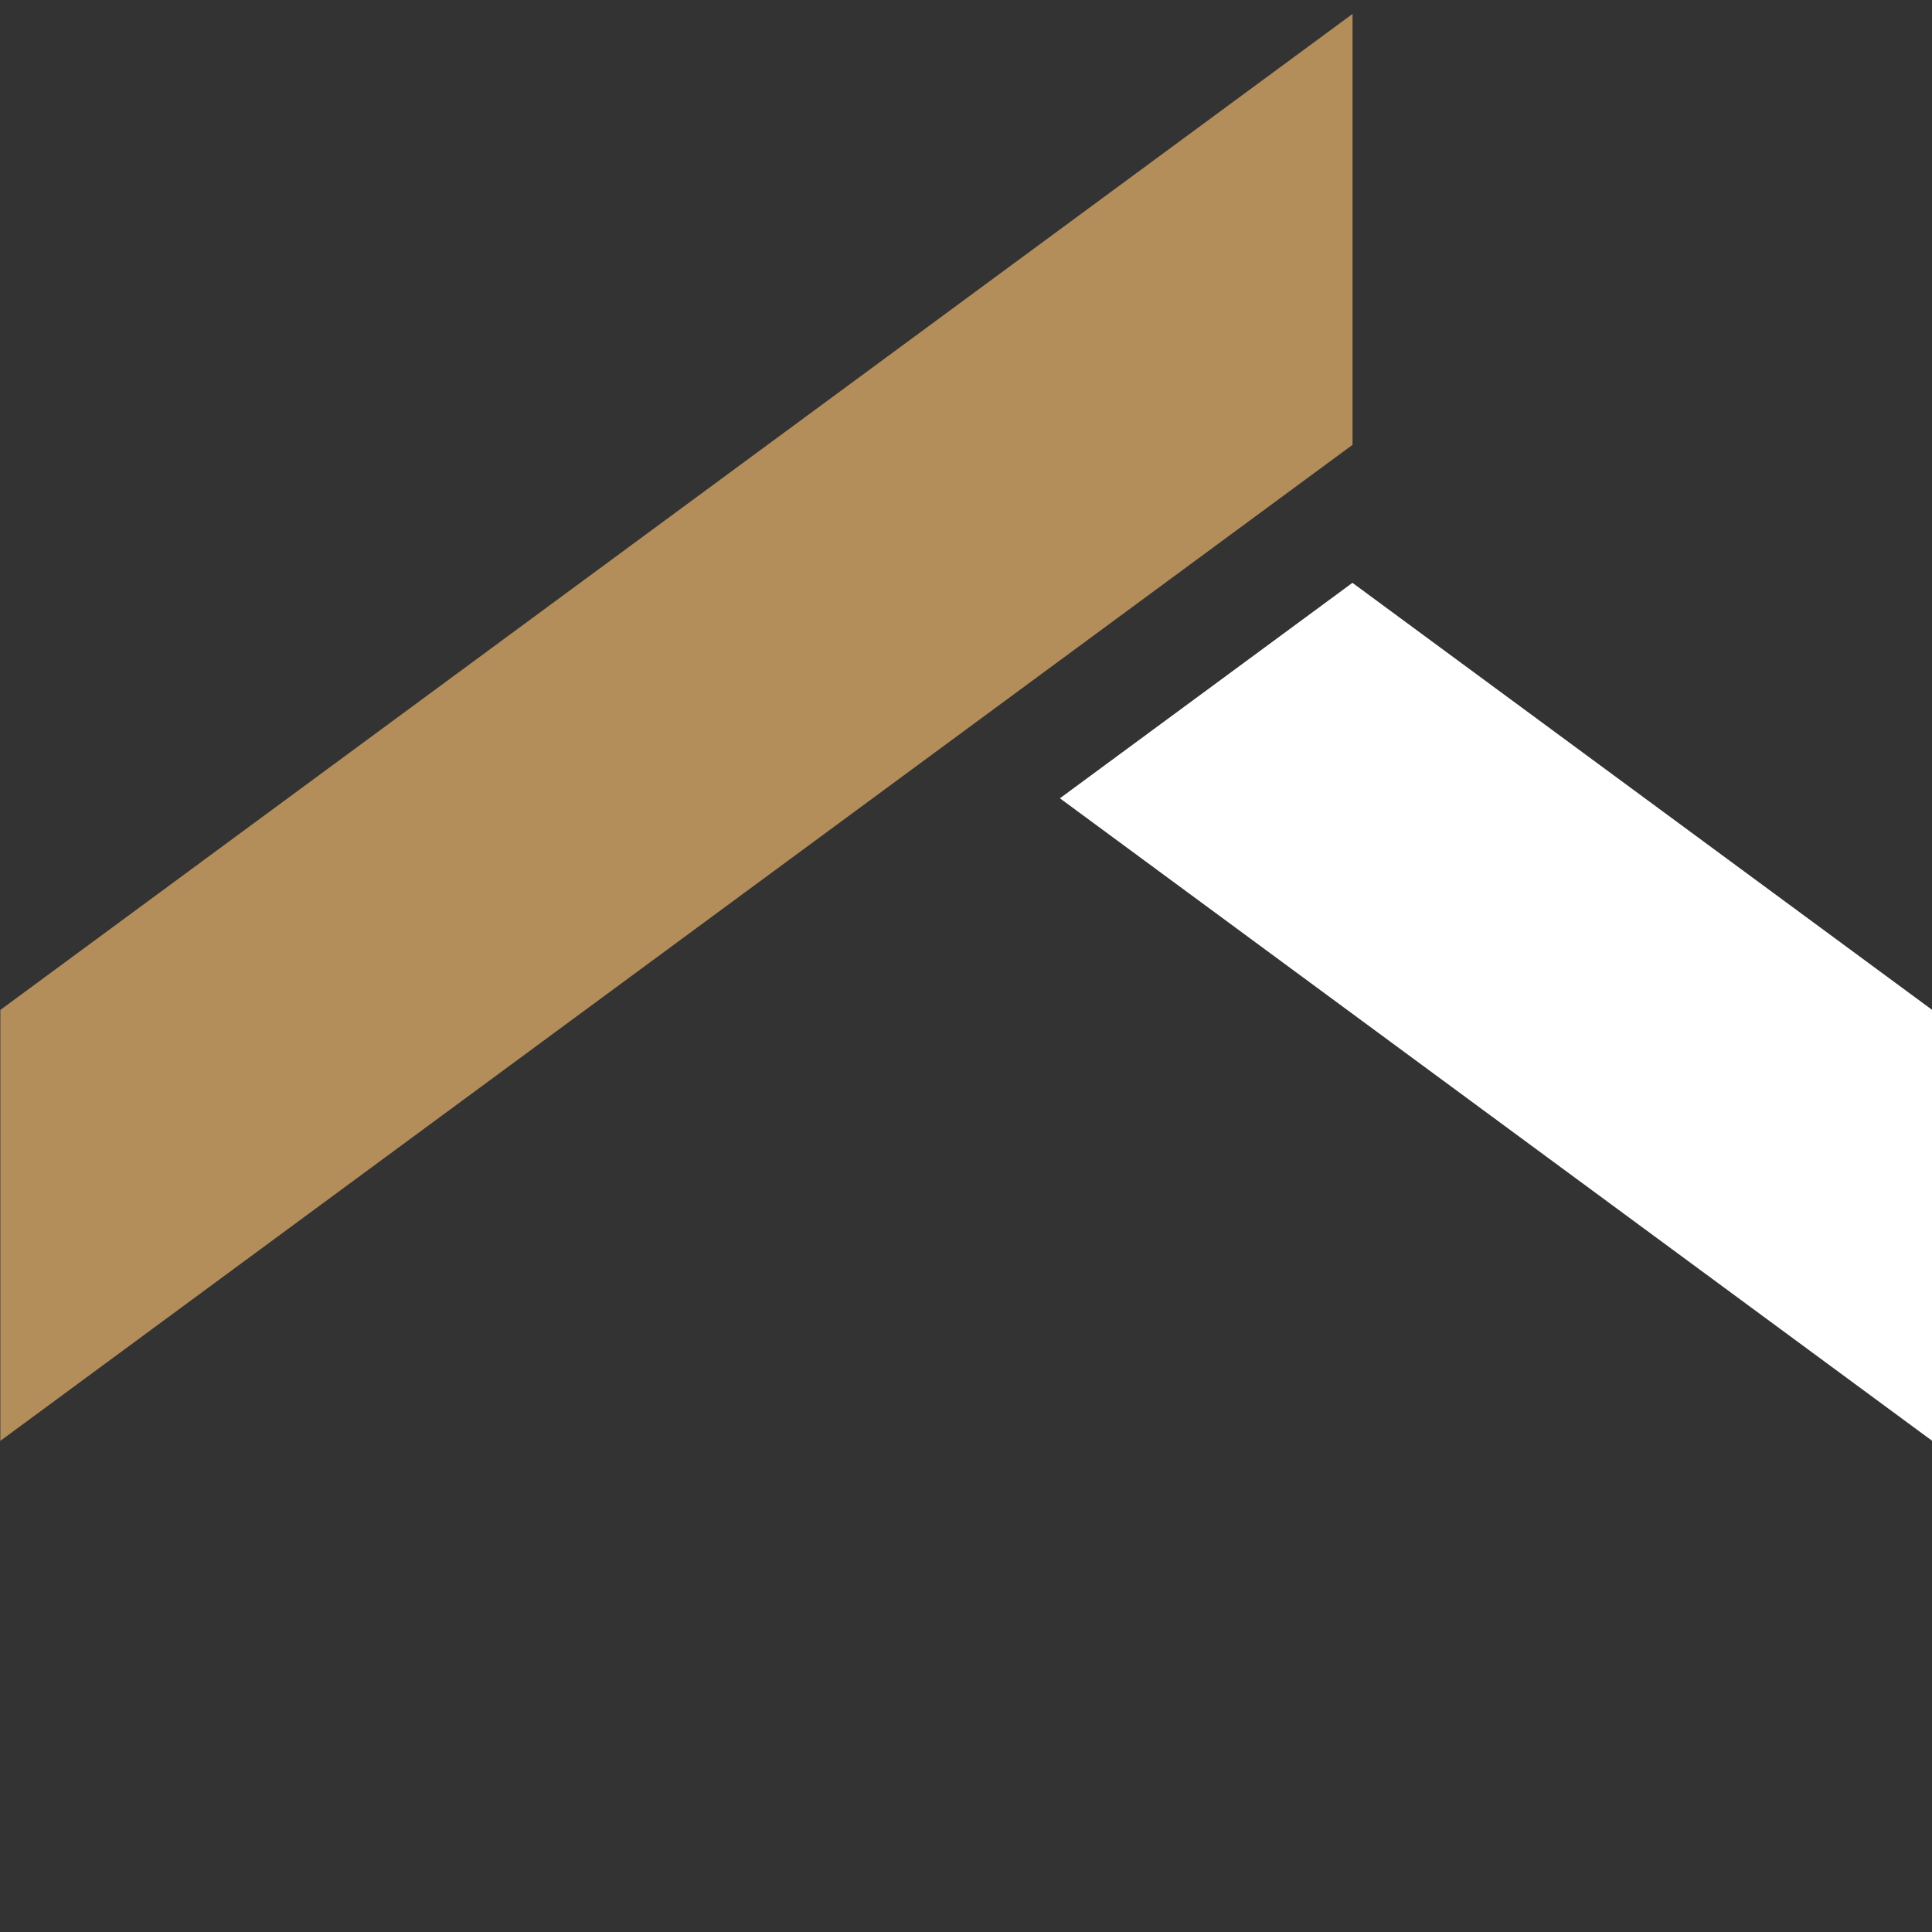 <svg xmlns="http://www.w3.org/2000/svg" xmlns:xlink="http://www.w3.org/1999/xlink" width="240" zoomAndPan="magnify" viewBox="0 0 180 180" height="240" preserveAspectRatio="xMidYMid meet" version="1.0"><rect x="0" y="0" width="180" height="180" fill="#333333" stroke="none"/><path fill="#ffffff" d="M 126.004 54.301 L 98.75 74.375 L 180.02 134.242 L 180.02 94.094 Z M 126.004 54.301 " fill-opacity="1" fill-rule="nonzero"/><path fill="#b38d5a" d="M 126.012 41.445 L 0.031 134.242 L 0.031 94.094 L 126.012 1.297 Z M 126.012 41.445 " fill-opacity="1" fill-rule="nonzero"/></svg>